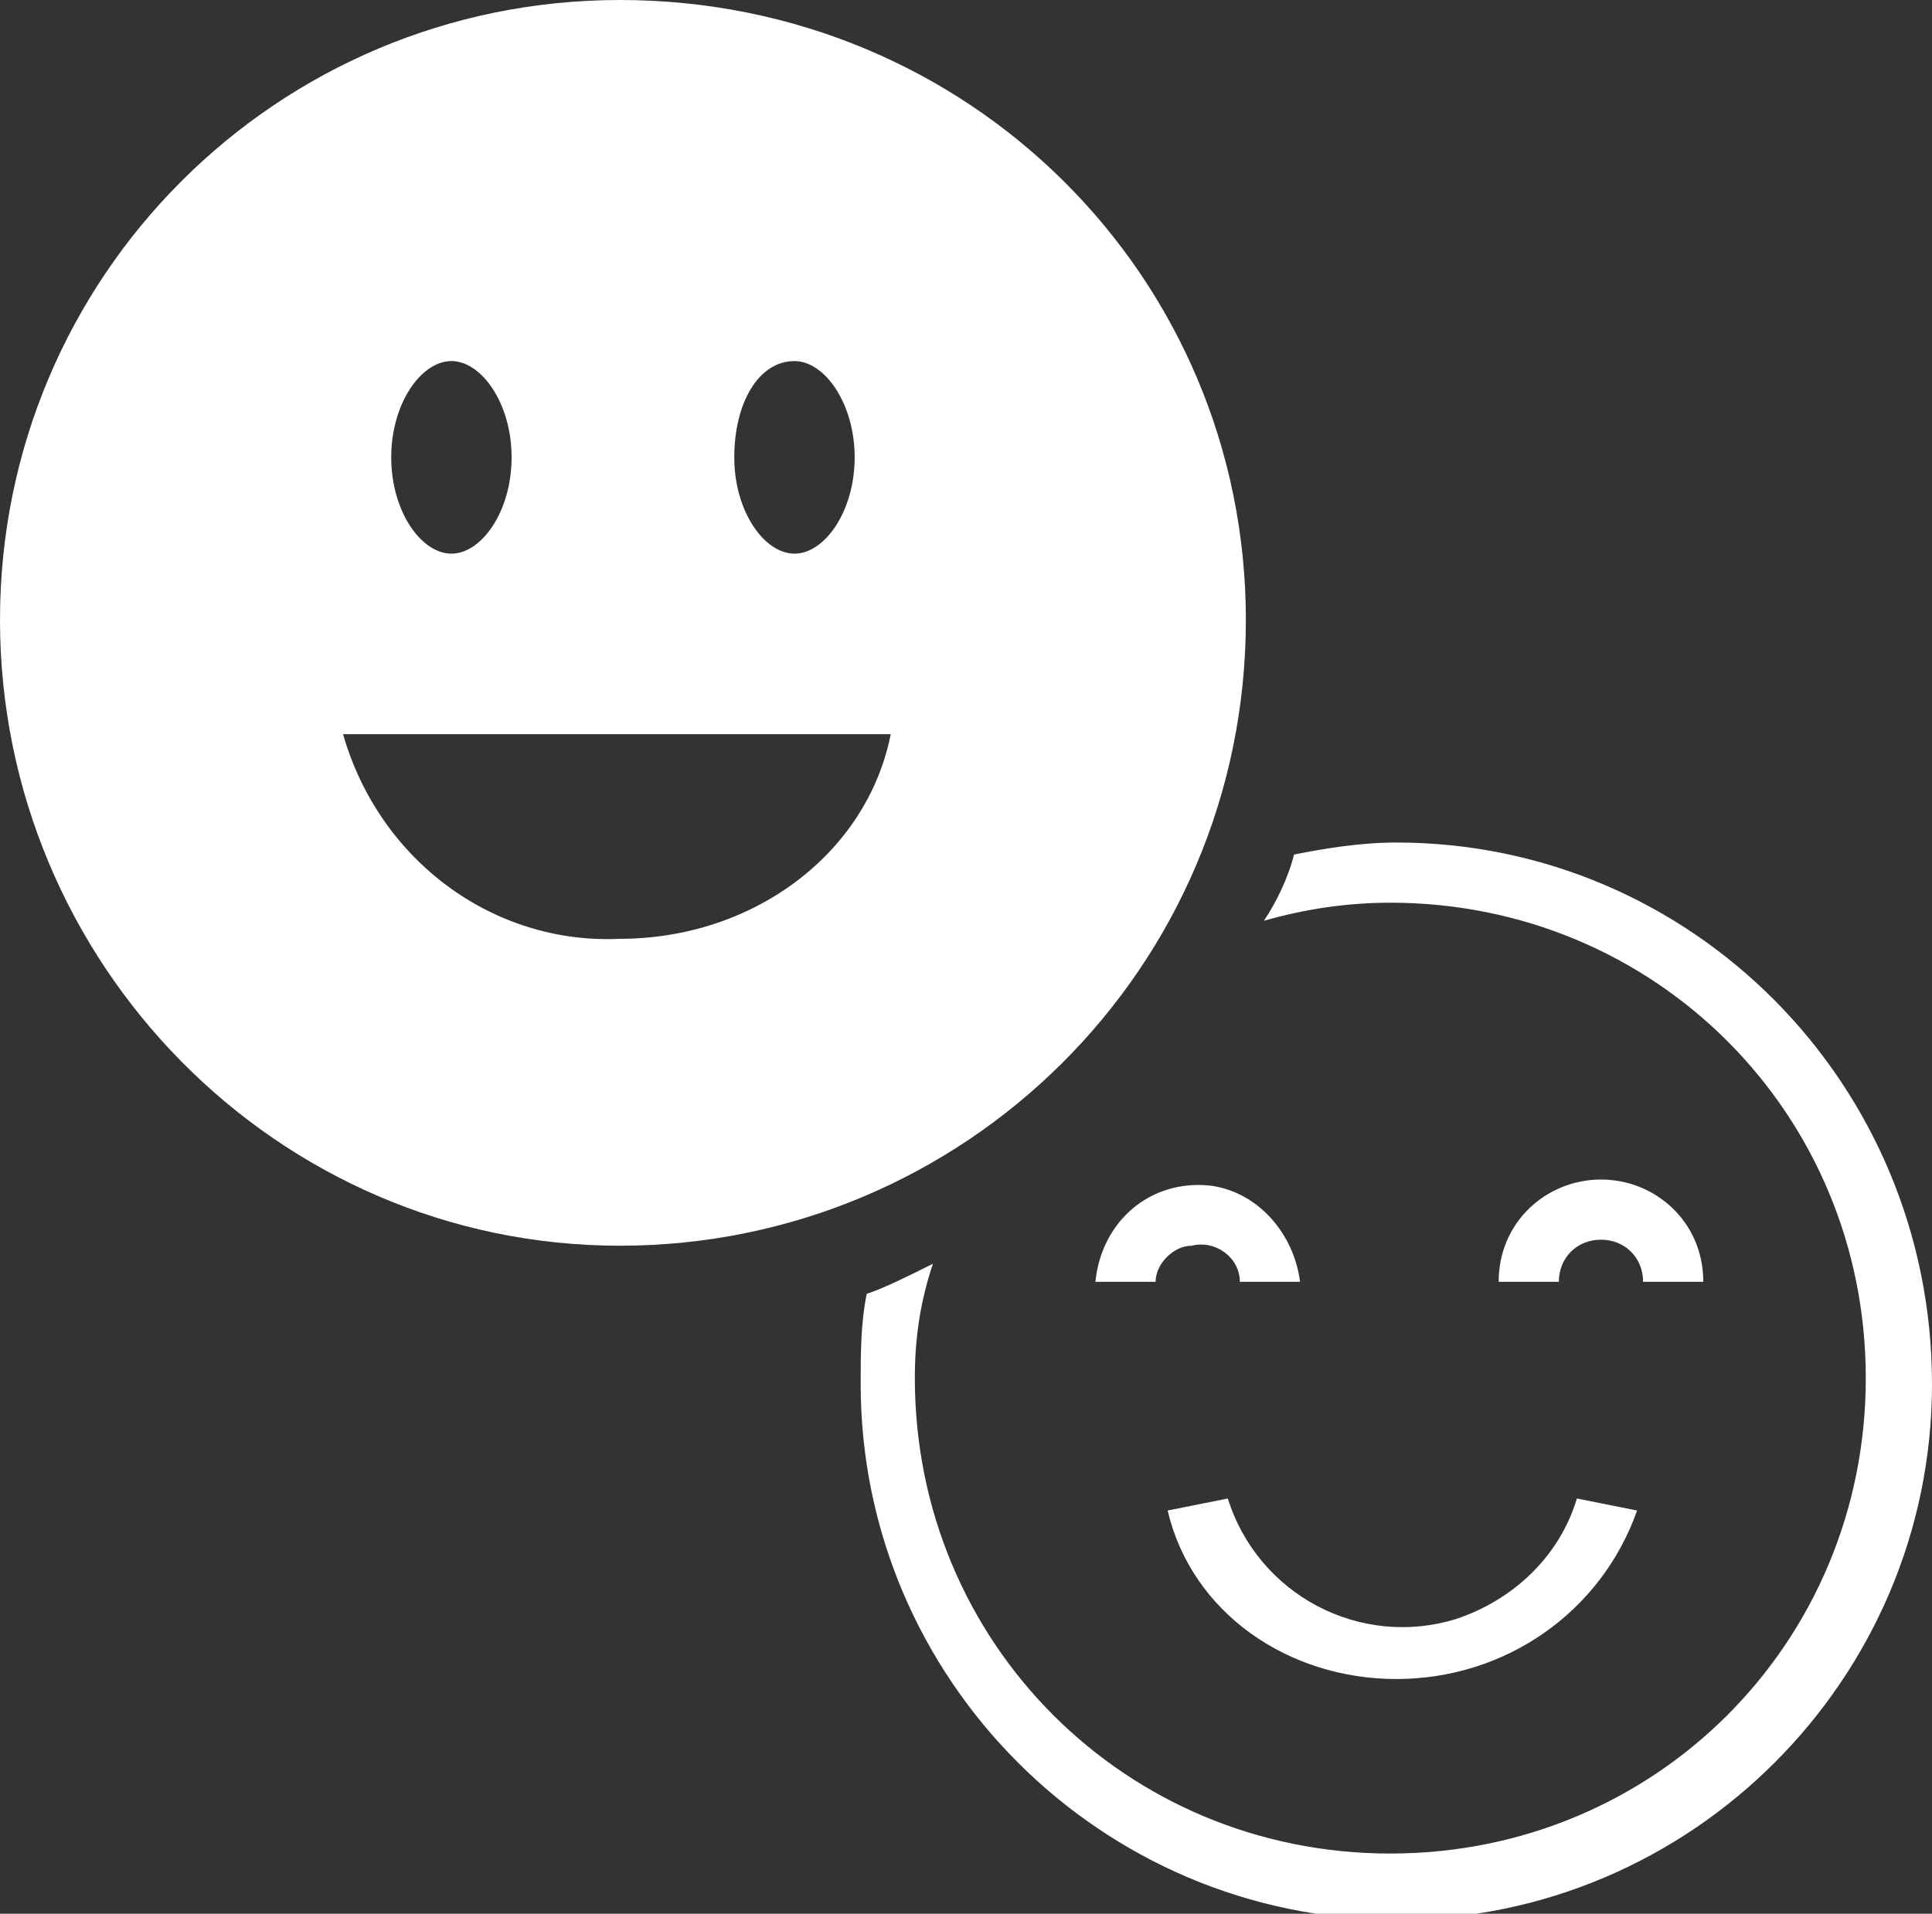 <?xml version="1.0" encoding="utf-8"?>
<!-- Generator: Adobe Illustrator 24.3.0, SVG Export Plug-In . SVG Version: 6.00 Build 0)  -->
<svg version="1.1" id="Layer_1" xmlns="http://www.w3.org/2000/svg" xmlns:xlink="http://www.w3.org/1999/xlink" x="0px" y="0px"
	 viewBox="0 0 32.1 31.8" style="enable-background:new 0 0 32.1 31.8;" xml:space="preserve">
<rect x="0" y="0" width="32.1" height="31.8" fill="#333333" stroke="none"/>
<style type="text/css">
	.st0{fill:#FFFFFF;}
</style>
<path class="st0" d="M21.6,21.3h-1c0-0.4-0.4-0.7-0.8-0.6c-0.3,0-0.6,0.3-0.6,0.6h-1c0.1-1,0.9-1.7,1.9-1.6
	C20.9,19.8,21.5,20.5,21.6,21.3z"/>
<path class="st0" d="M28.3,21.3h-1c0-0.4-0.3-0.7-0.7-0.7c-0.4,0-0.7,0.3-0.7,0.7h-1c0-1,0.8-1.7,1.7-1.7
	C27.5,19.6,28.3,20.3,28.3,21.3z"/>
<path class="st0" d="M23.2,14C23.2,14,23.2,14,23.2,14c-0.6,0-1.2,0.1-1.7,0.2c-0.1,0.4-0.3,0.8-0.5,1.1c0.7-0.2,1.4-0.3,2.1-0.3
	c4.4,0,7.9,3.5,7.9,7.9s-3.5,7.9-7.9,7.9c-4.4,0-7.9-3.5-7.9-7.9c0,0,0,0,0,0c0-0.7,0.1-1.3,0.3-1.9c-0.4,0.2-0.8,0.4-1.1,0.5
	c-0.1,0.5-0.1,1-0.1,1.5c0,4.9,4,8.9,8.9,8.9s8.9-4,8.9-8.9c0,0,0,0,0,0C32.1,18,28.1,14,23.2,14z"/>
<path class="st0" d="M23.2,27.9c-1.8,0-3.4-1.1-3.8-2.8l1-0.2c0.5,1.6,2.2,2.5,3.8,2c0.9-0.3,1.7-1,2-2l1,0.2
	C26.6,26.8,25,27.9,23.2,27.9z"/>
<path class="st0" d="M10.3,0C4.6,0,0,4.6,0,10.3c0,5.7,4.6,10.4,10.3,10.4c5.7,0,10.4-4.6,10.4-10.4C20.7,4.6,16.1,0,10.3,0z
	 M13.2,6c0.5,0,1,0.7,1,1.6c0,0.9-0.5,1.6-1,1.6c-0.5,0-1-0.7-1-1.6C12.2,6.7,12.6,6,13.2,6z M7.5,6c0.5,0,1,0.7,1,1.6
	c0,0.9-0.5,1.6-1,1.6c-0.5,0-1-0.7-1-1.6C6.5,6.7,7,6,7.5,6z M10.3,15.6c-2.1,0.1-4-1.3-4.6-3.4h9.1C14.4,14.2,12.5,15.6,10.3,15.6z
	"/>
</svg>

